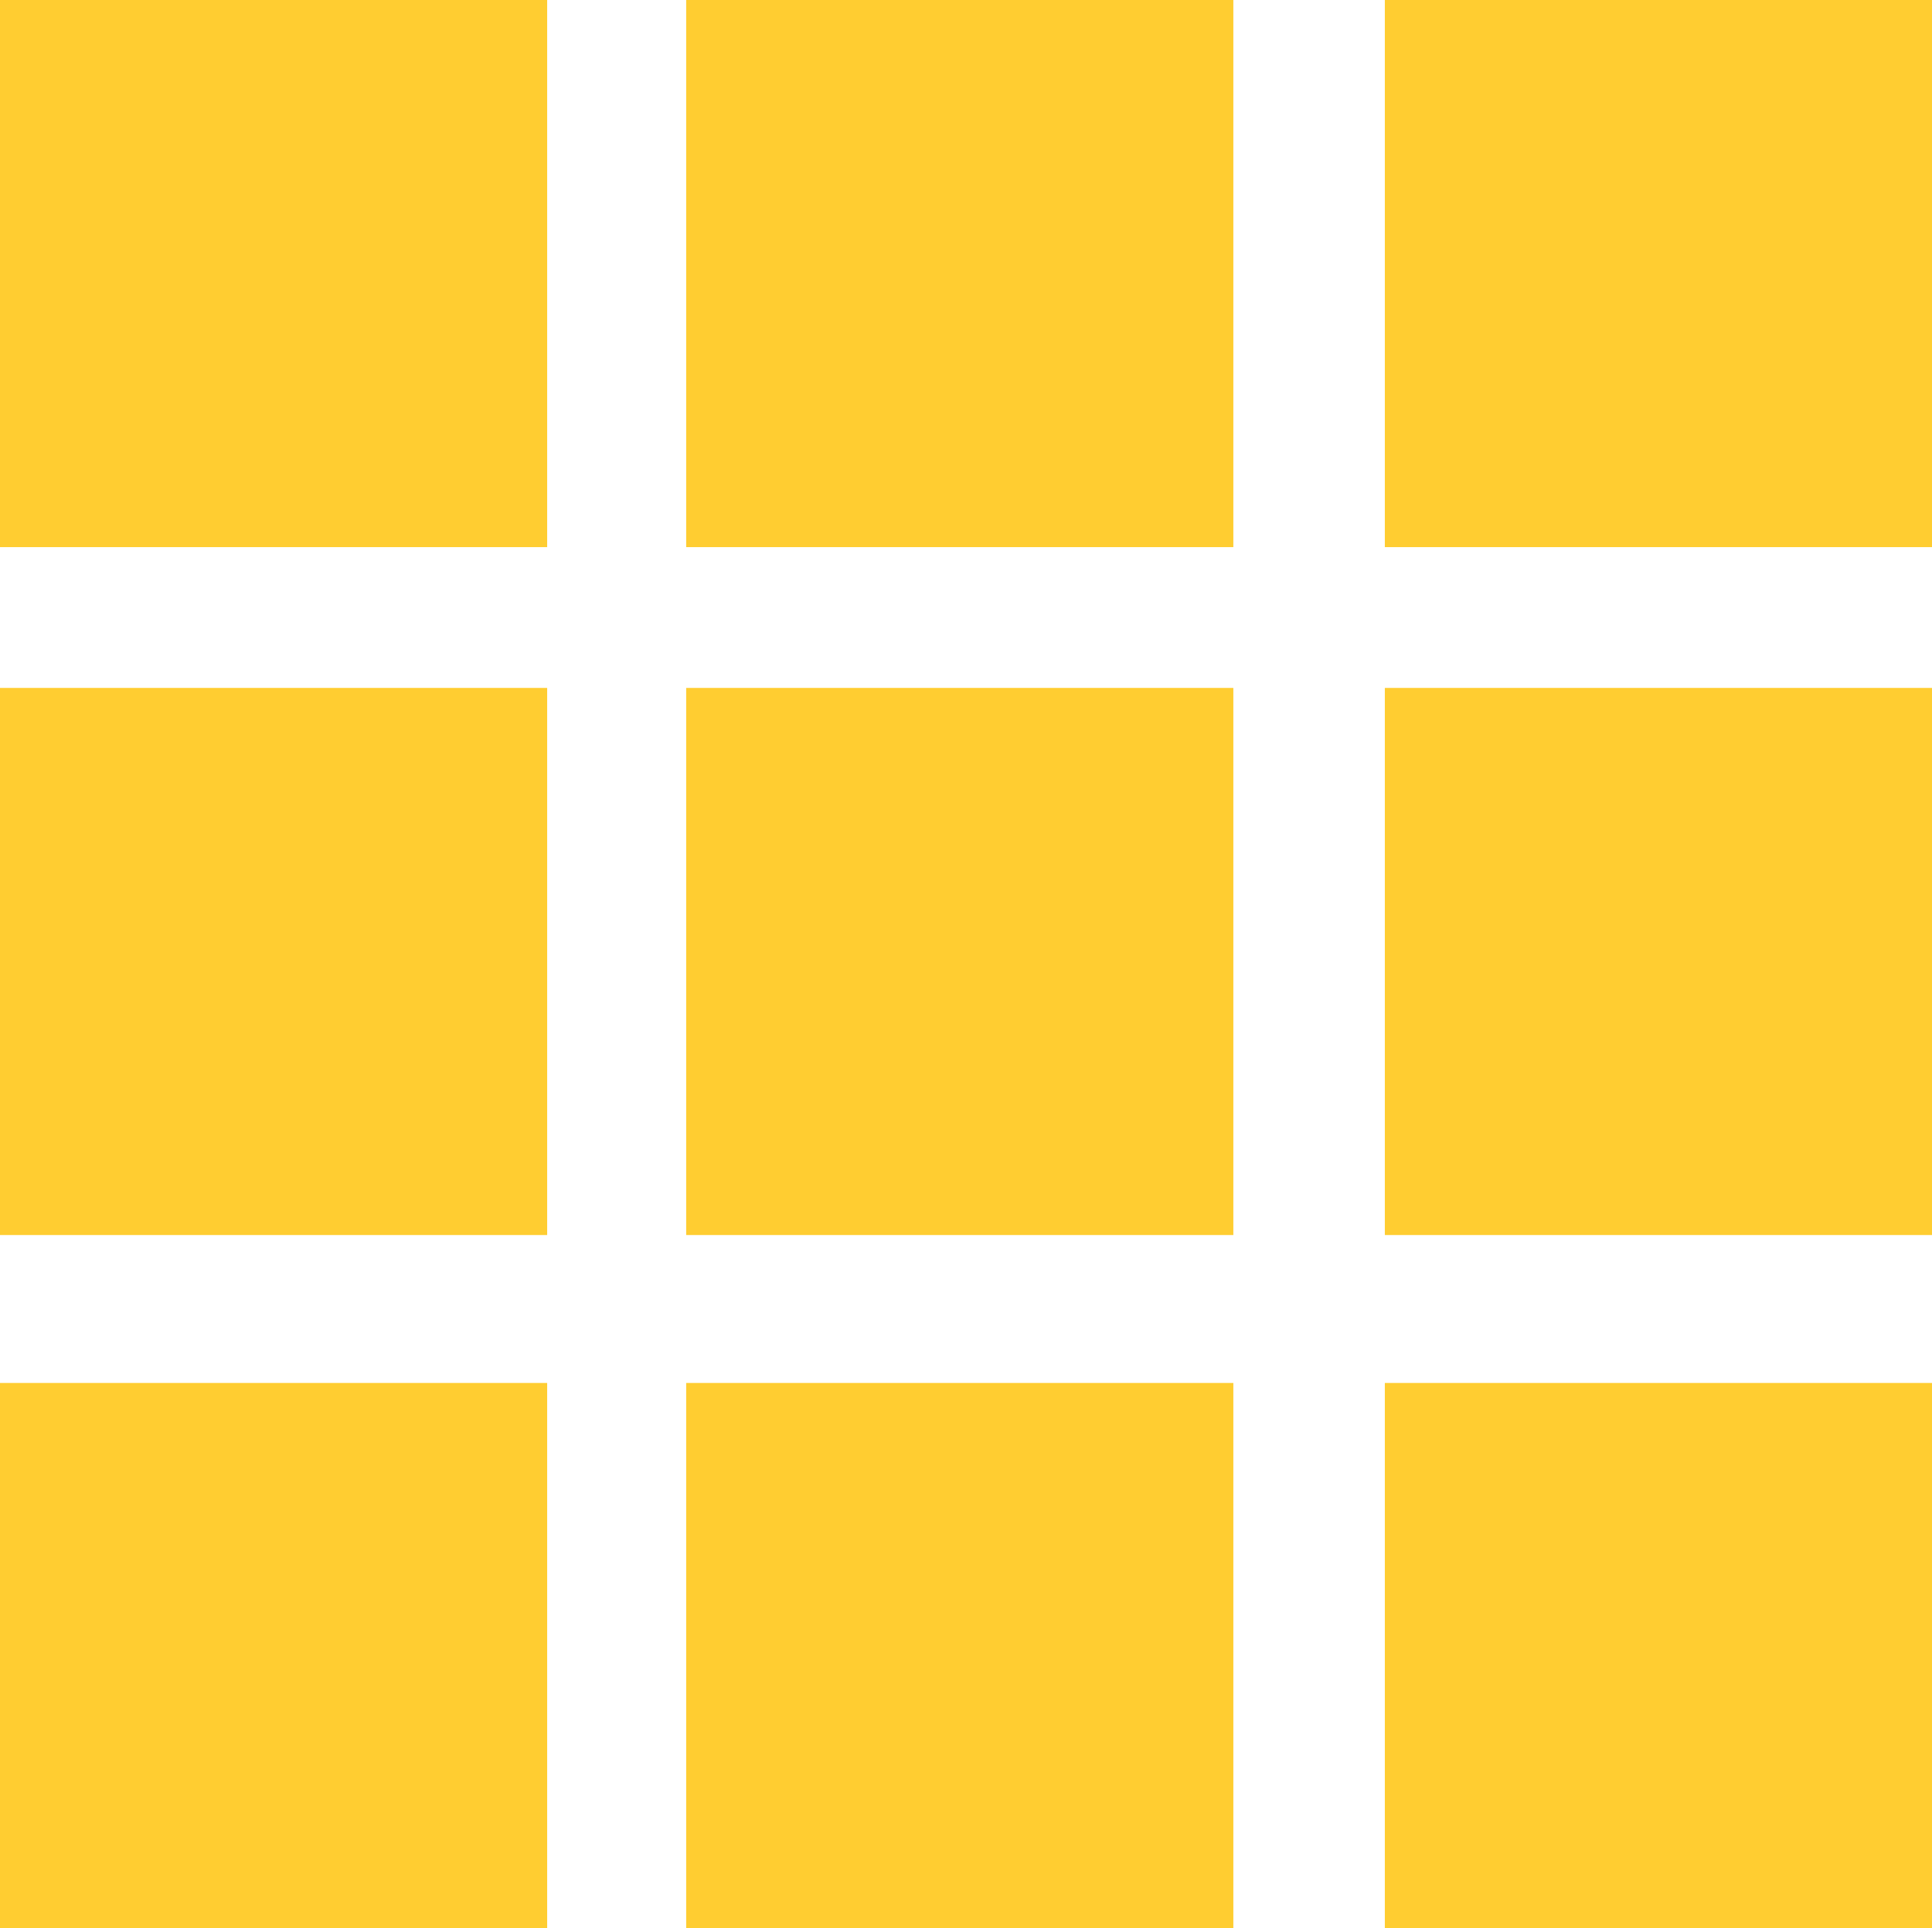 <svg id="Layer_1" data-name="Layer 1" xmlns="http://www.w3.org/2000/svg" viewBox="0 0 10.84 10.82"><defs><style>.cls-1{fill:#ffcd31;}</style></defs><title>icon-slickgrid-light</title><rect class="cls-1" width="3.07" height="3.07"/><rect class="cls-1" x="3.85" width="3.07" height="3.07"/><rect class="cls-1" x="7.77" width="3.07" height="3.07"/><rect class="cls-1" y="3.86" width="3.07" height="3.07"/><rect class="cls-1" x="3.85" y="3.86" width="3.07" height="3.07"/><rect class="cls-1" x="7.77" y="3.86" width="3.07" height="3.07"/><rect class="cls-1" y="7.76" width="3.07" height="3.07"/><rect class="cls-1" x="3.85" y="7.76" width="3.07" height="3.07"/><rect class="cls-1" x="7.77" y="7.76" width="3.07" height="3.07"/></svg>